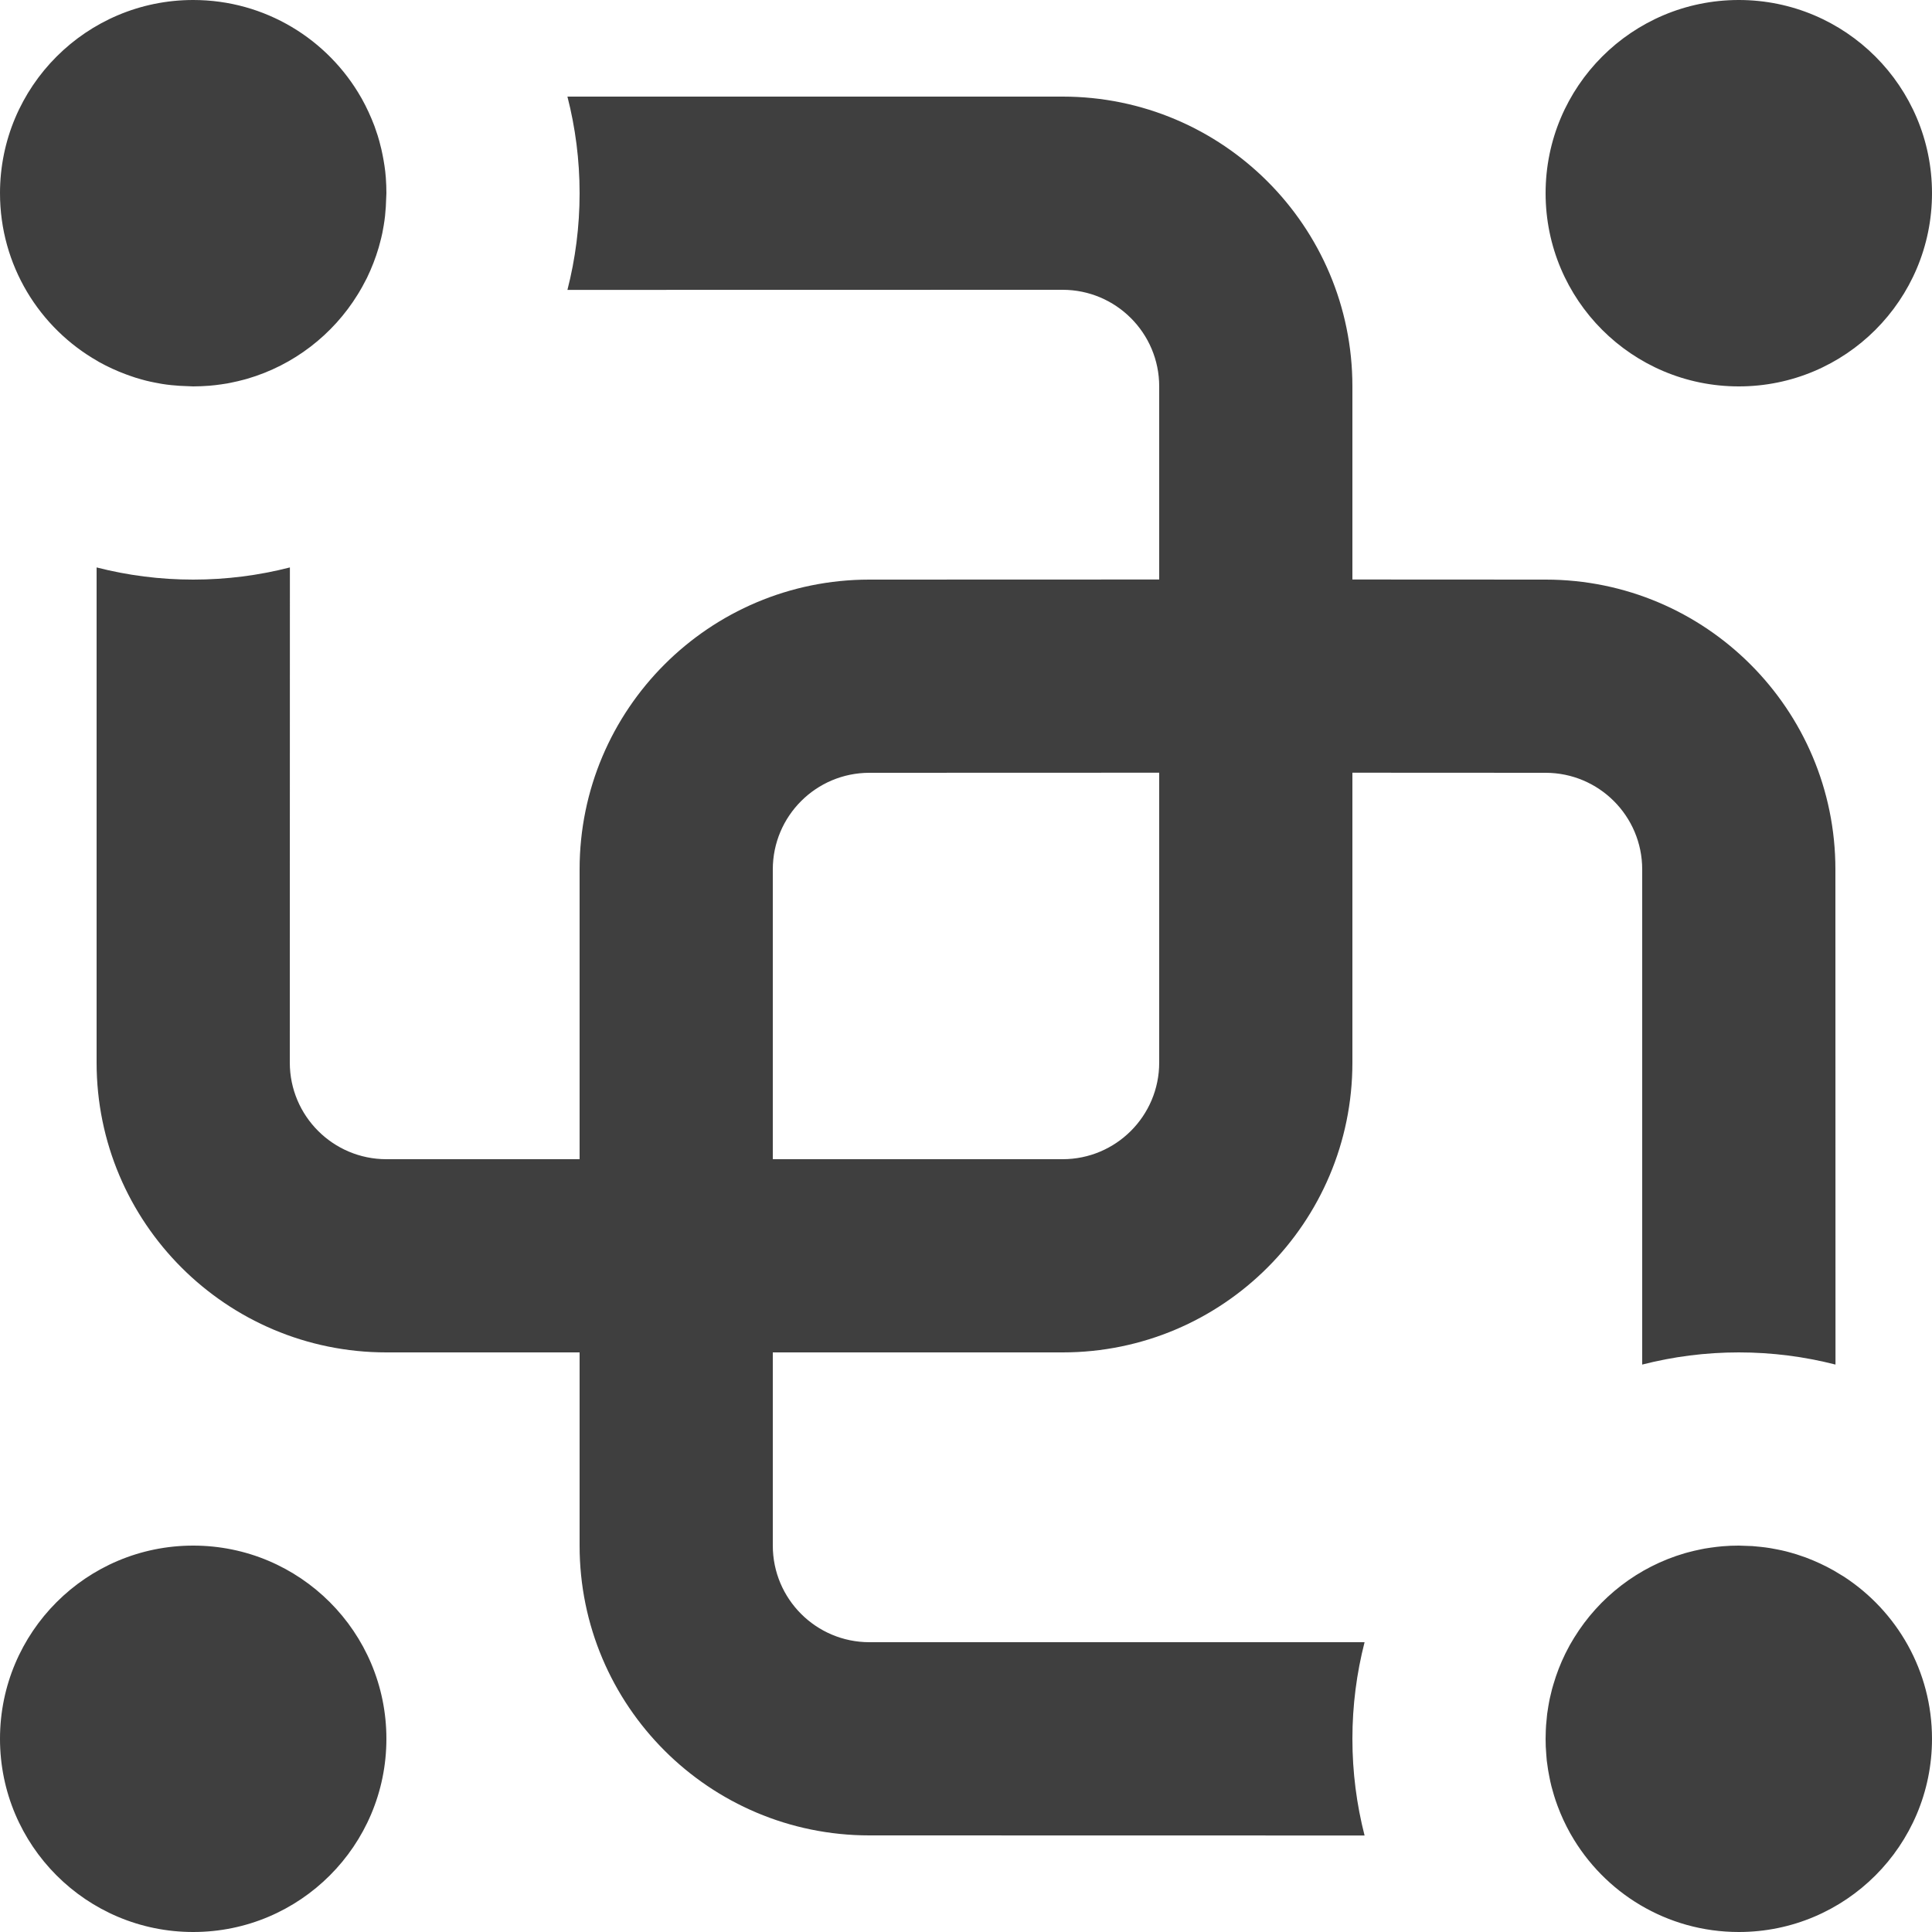 <?xml version="1.0" encoding="UTF-8"?>
<svg width="20px" height="20px" viewBox="0 0 20 20" version="1.1" xmlns="http://www.w3.org/2000/svg" xmlns:xlink="http://www.w3.org/1999/xlink">
    <title>data-group@svg</title>
    <g id="data-group" stroke="none" stroke-width="1" fill="none" fill-rule="evenodd">
        <path d="M18,16 L18.14,16.005 L18.225,16.013 C18.258,16.016 18.291,16.021 18.324,16.026 L18.394,16.039 C18.426,16.045 18.458,16.052 18.49,16.06 C18.506,16.064 18.522,16.069 18.538,16.073 C18.578,16.084 18.617,16.096 18.655,16.11 L18.693,16.123 C18.794,16.161 18.891,16.206 18.983,16.258 L19.089,16.322 C19.637,16.679 20,17.297 20,18 C20,19.105 19.105,20 18,20 C17.255,20 16.605,19.593 16.261,18.989 L16.254,18.977 C16.204,18.887 16.16,18.793 16.124,18.695 C16.117,18.675 16.11,18.656 16.103,18.636 C16.092,18.602 16.081,18.568 16.072,18.533 C16.068,18.519 16.064,18.504 16.06,18.49 C16.052,18.458 16.045,18.426 16.039,18.394 L16.026,18.324 C16.021,18.291 16.016,18.258 16.012,18.225 L16.007,18.163 C16.002,18.109 16,18.055 16,18 L16.002,17.915 L16.004,17.876 L16.005,17.859 L16.016,17.743 C16.02,17.717 16.024,17.691 16.028,17.665 C16.032,17.638 16.038,17.611 16.043,17.584 C16.05,17.552 16.058,17.52 16.066,17.488 L16.081,17.436 C16.113,17.326 16.154,17.221 16.203,17.121 C16.209,17.11 16.215,17.098 16.221,17.086 C16.24,17.047 16.261,17.01 16.284,16.973 C16.288,16.966 16.292,16.96 16.296,16.953 C16.553,16.535 16.96,16.219 17.441,16.079 L17.47,16.071 C17.515,16.059 17.56,16.048 17.606,16.039 C17.62,16.036 17.633,16.034 17.646,16.031 C17.688,16.024 17.73,16.018 17.772,16.013 C17.792,16.011 17.811,16.009 17.831,16.007 C17.887,16.002 17.943,16 18,16 Z M2,16 C3.105,16 4,16.895 4,18 C4,19.105 3.105,20 2,20 C0.895,20 0,19.105 0,18 C0,16.895 0.895,16 2,16 Z M11,1 C12.657,1 14,2.343 14,4 L14,5.999 L16,6 C17.657,6 19,7.343 19,9 L19.001,14.126 C18.681,14.044 18.346,14 18,14 C17.655,14 17.32,14.044 17,14.126 L17,9 C17,8.448 16.552,8 16,8 L14,7.999 L14,11 C14,12.657 12.657,14 11,14 L8,14 L8,16 C8,16.552 8.448,17 9,17 L14.126,17 C14.044,17.32 14,17.655 14,18 C14,18.346 14.044,18.681 14.126,19.001 L9,19 C7.343,19 6,17.657 6,16 L6,14 L4,14 C2.343,14 1,12.657 1,11 L1,5.874 C1.32,5.956 1.655,6 2,6 C2.346,6 2.681,5.956 3.001,5.874 L3,11 C3,11.552 3.448,12 4,12 L6,12 L6,9 C6,7.343 7.343,6 9,6 L12,5.999 L12,4 C12,3.448 11.552,3 11,3 L5.874,3.001 C5.956,2.681 6,2.346 6,2 C6,1.655 5.956,1.32 5.874,1 L11,1 Z M12,7.999 L9,8 C8.448,8 8,8.448 8,9 L8,12 L11,12 C11.552,12 12,11.552 12,11 L12,7.999 Z M18,0 C19.105,0 20,0.895 20,2 C20,3.105 19.105,4 18,4 C16.895,4 16,3.105 16,2 C16,0.895 16.895,0 18,0 Z M2,0 C2.745,0 3.395,0.407 3.739,1.011 L3.746,1.023 C3.796,1.113 3.839,1.207 3.876,1.304 C3.881,1.318 3.886,1.332 3.89,1.345 C3.904,1.383 3.916,1.422 3.927,1.462 L3.932,1.482 C3.943,1.523 3.953,1.564 3.961,1.606 C3.965,1.624 3.968,1.642 3.971,1.66 C3.978,1.697 3.983,1.736 3.988,1.775 C3.99,1.796 3.992,1.818 3.994,1.839 C3.998,1.893 4,1.946 4,2 L3.994,2.14 L3.986,2.235 C3.982,2.268 3.978,2.302 3.972,2.335 C3.968,2.361 3.963,2.386 3.958,2.412 C3.951,2.445 3.943,2.478 3.934,2.511 C3.93,2.528 3.925,2.546 3.92,2.563 C3.888,2.672 3.847,2.776 3.799,2.876 C3.792,2.888 3.786,2.901 3.779,2.914 C3.76,2.951 3.74,2.988 3.718,3.024 L3.704,3.047 C3.447,3.465 3.04,3.781 2.559,3.921 L2.53,3.929 C2.485,3.941 2.44,3.952 2.394,3.961 C2.38,3.964 2.367,3.966 2.354,3.969 C2.312,3.976 2.27,3.982 2.228,3.987 L2.168,3.993 L2.084,3.998 L2,4 L1.86,3.994 L1.775,3.987 C1.742,3.984 1.709,3.979 1.676,3.974 L1.606,3.961 C1.574,3.955 1.542,3.948 1.51,3.94 C1.494,3.936 1.478,3.931 1.462,3.927 C1.422,3.916 1.383,3.904 1.345,3.89 L1.306,3.876 C1.208,3.84 1.113,3.796 1.023,3.746 L1.012,3.739 C0.407,3.395 0,2.745 0,2 C0,0.895 0.895,0 2,0 Z" id="Oval-2" fill="#3F3F3F"></path>
    </g>
</svg>